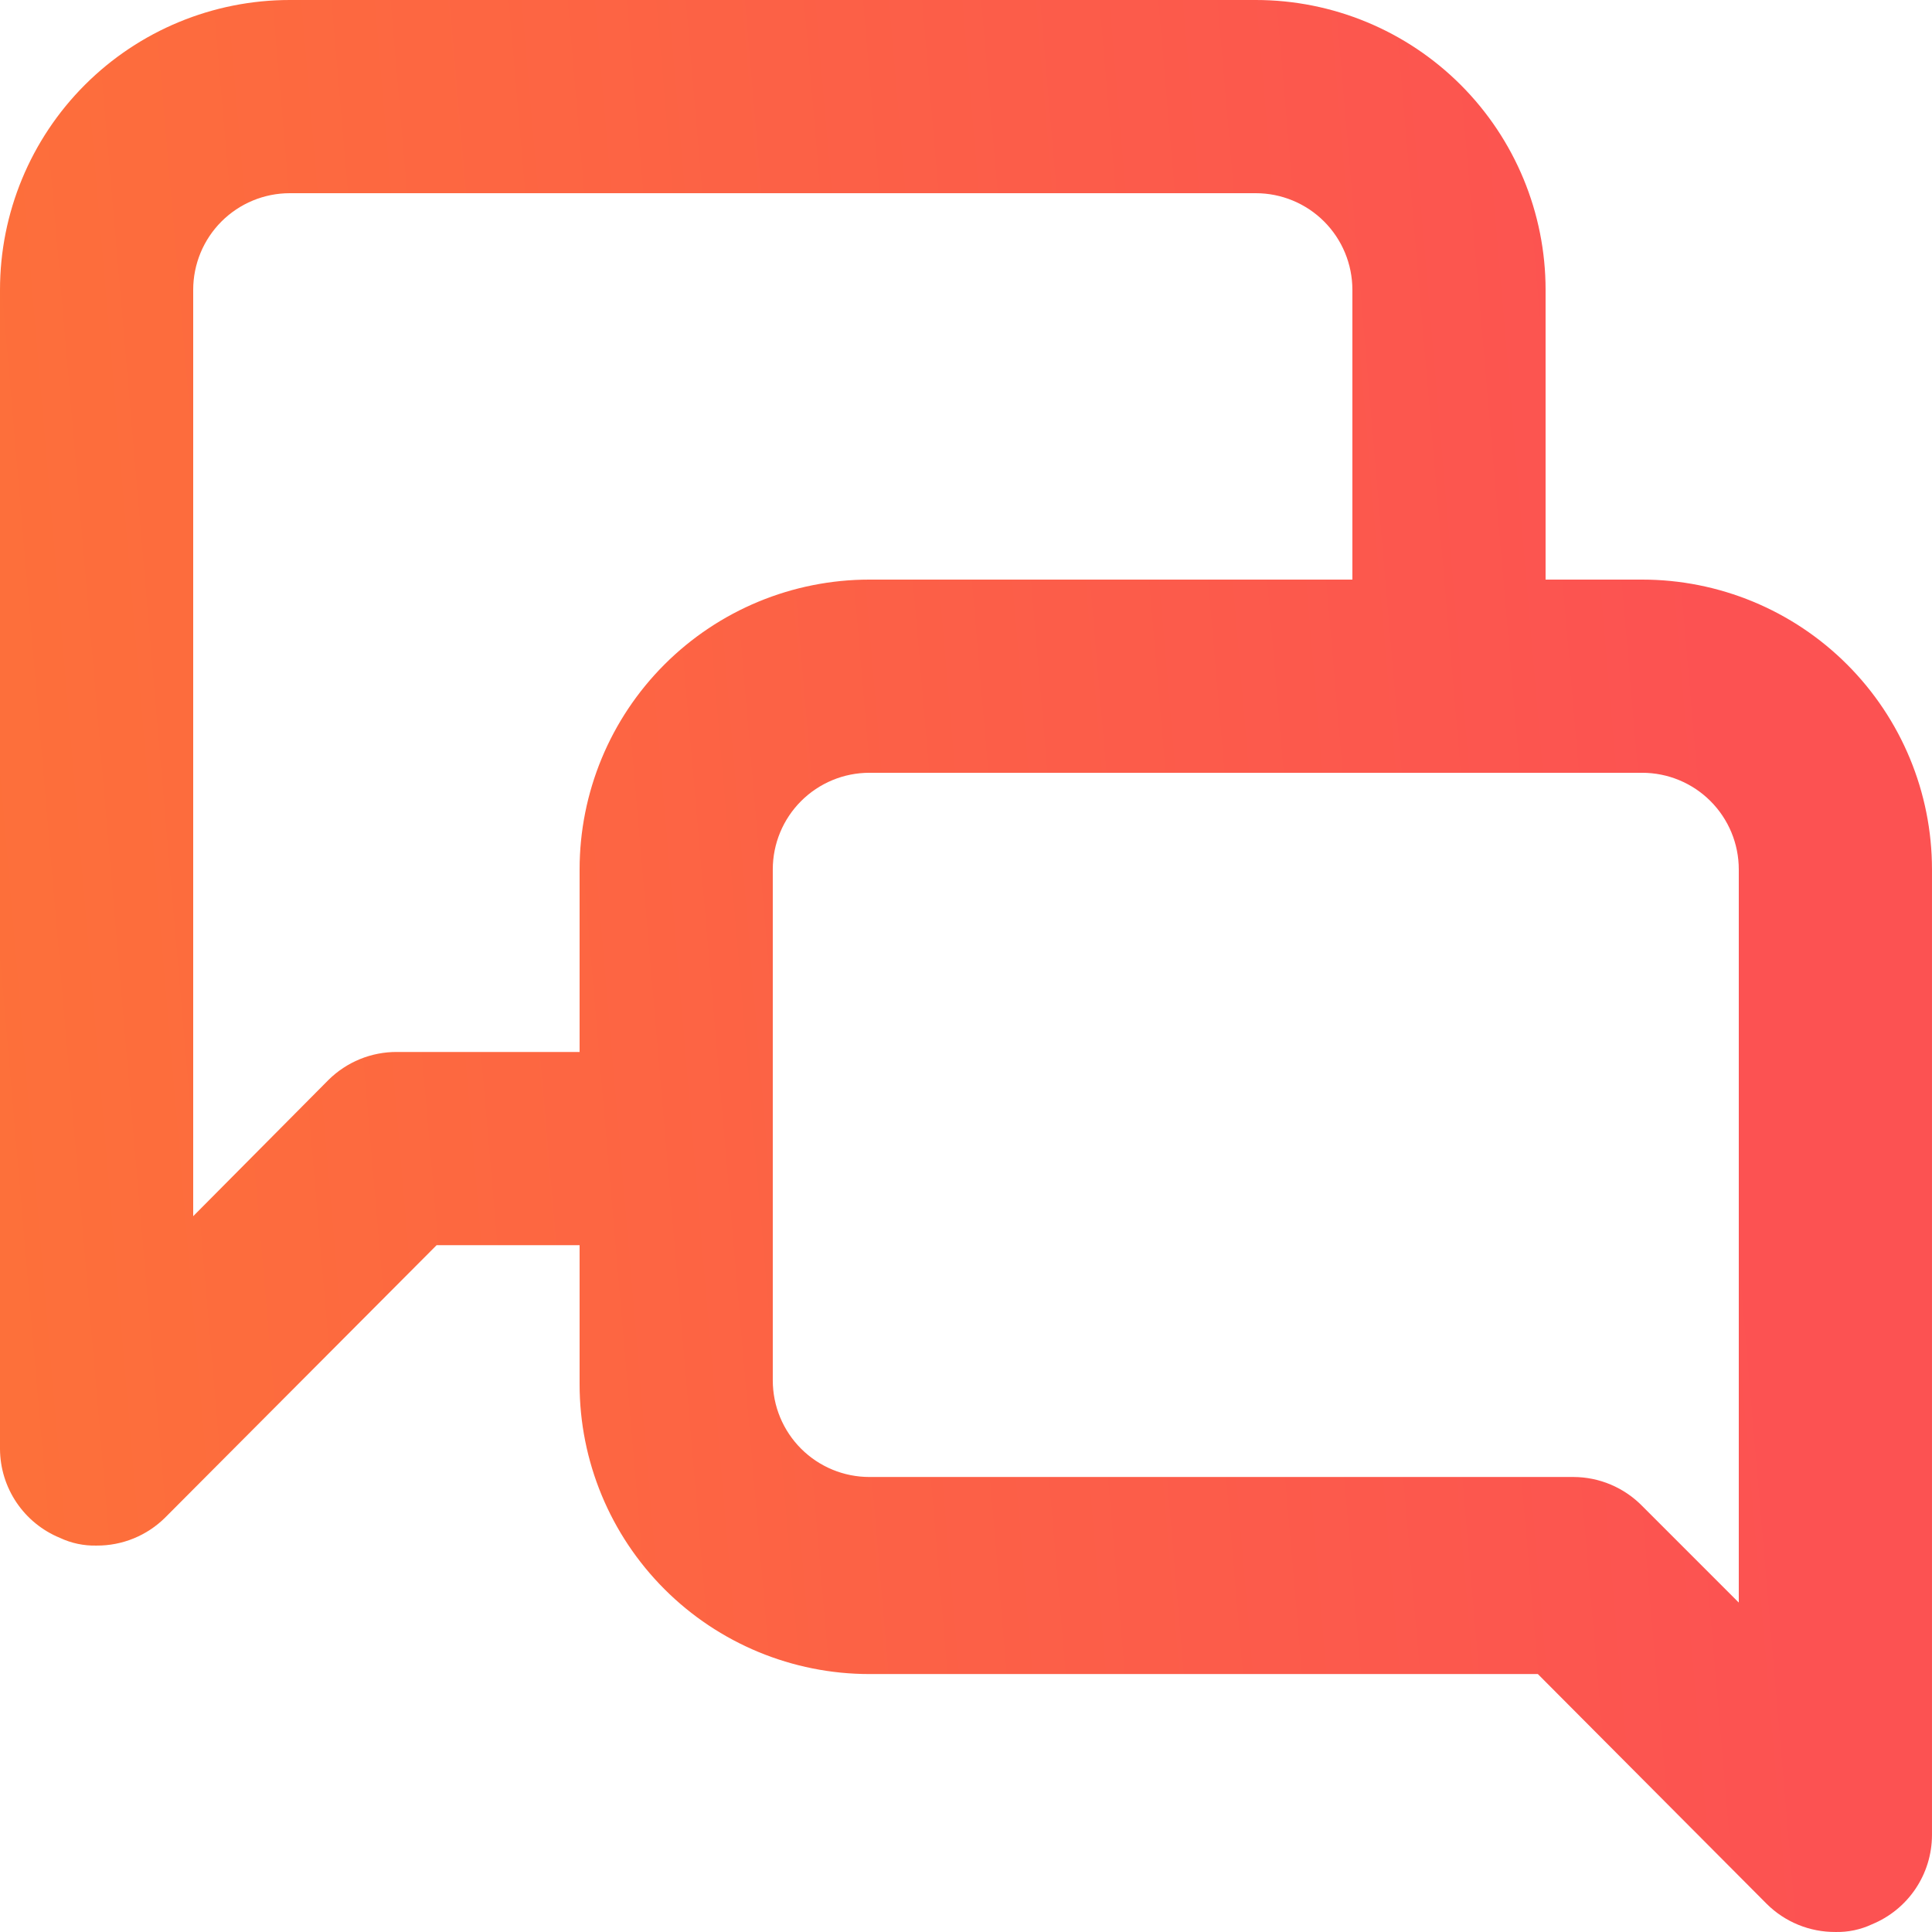 <svg width="103" height="103" viewBox="0 0 103 103" fill="none" xmlns="http://www.w3.org/2000/svg">
<path d="M87.549 30.9H82.399V15.45C82.399 11.352 80.771 7.423 77.874 4.525C74.976 1.628 71.047 0 66.949 0H15.45C11.352 0 7.423 1.628 4.525 4.525C1.628 7.423 0 11.352 0 15.45V77.249C0.005 78.266 0.311 79.258 0.879 80.101C1.447 80.944 2.252 81.6 3.193 81.987C3.804 82.275 4.474 82.416 5.15 82.399C5.828 82.403 6.5 82.273 7.127 82.017C7.754 81.76 8.325 81.383 8.806 80.905L23.278 66.383H30.9V73.799C30.9 77.896 32.527 81.826 35.425 84.723C38.322 87.621 42.252 89.248 46.349 89.248H81.987L94.192 101.505C94.673 101.982 95.244 102.36 95.871 102.616C96.499 102.873 97.171 103.002 97.849 102.999C98.524 103.016 99.194 102.875 99.806 102.587C100.746 102.2 101.551 101.544 102.119 100.701C102.688 99.858 102.993 98.865 102.999 97.849V46.349C102.999 42.252 101.371 38.322 98.473 35.425C95.576 32.527 91.646 30.9 87.549 30.9ZM30.9 46.349V56.083H21.166C20.488 56.079 19.817 56.209 19.189 56.465C18.562 56.721 17.991 57.099 17.51 57.576L10.3 64.838V15.45C10.3 14.084 10.842 12.774 11.808 11.808C12.774 10.842 14.084 10.3 15.45 10.3H66.949C68.315 10.3 69.625 10.842 70.591 11.808C71.556 12.774 72.099 14.084 72.099 15.45V30.9H46.349C42.252 30.9 38.322 32.527 35.425 35.425C32.527 38.322 30.9 42.252 30.9 46.349ZM92.699 85.437L87.549 80.287C87.072 79.801 86.503 79.414 85.875 79.148C85.248 78.883 84.574 78.745 83.892 78.742H46.349C44.983 78.742 43.674 78.2 42.708 77.234C41.742 76.268 41.199 74.958 41.199 73.593V46.349C41.199 44.983 41.742 43.674 42.708 42.708C43.674 41.742 44.983 41.199 46.349 41.199H87.549C88.915 41.199 90.225 41.742 91.19 42.708C92.156 43.674 92.699 44.983 92.699 46.349V85.437Z" fill="url(#paint0_linear_31_737)"/>
<defs>
<linearGradient id="paint0_linear_31_737" x1="88.514" y1="1.78231e-06" x2="-230.296" y2="27.367" gradientUnits="userSpaceOnUse">
<stop stop-color="#FC5252"/>
<stop offset="1" stop-color="#FFB800"/>
</linearGradient>
</defs>
</svg>
